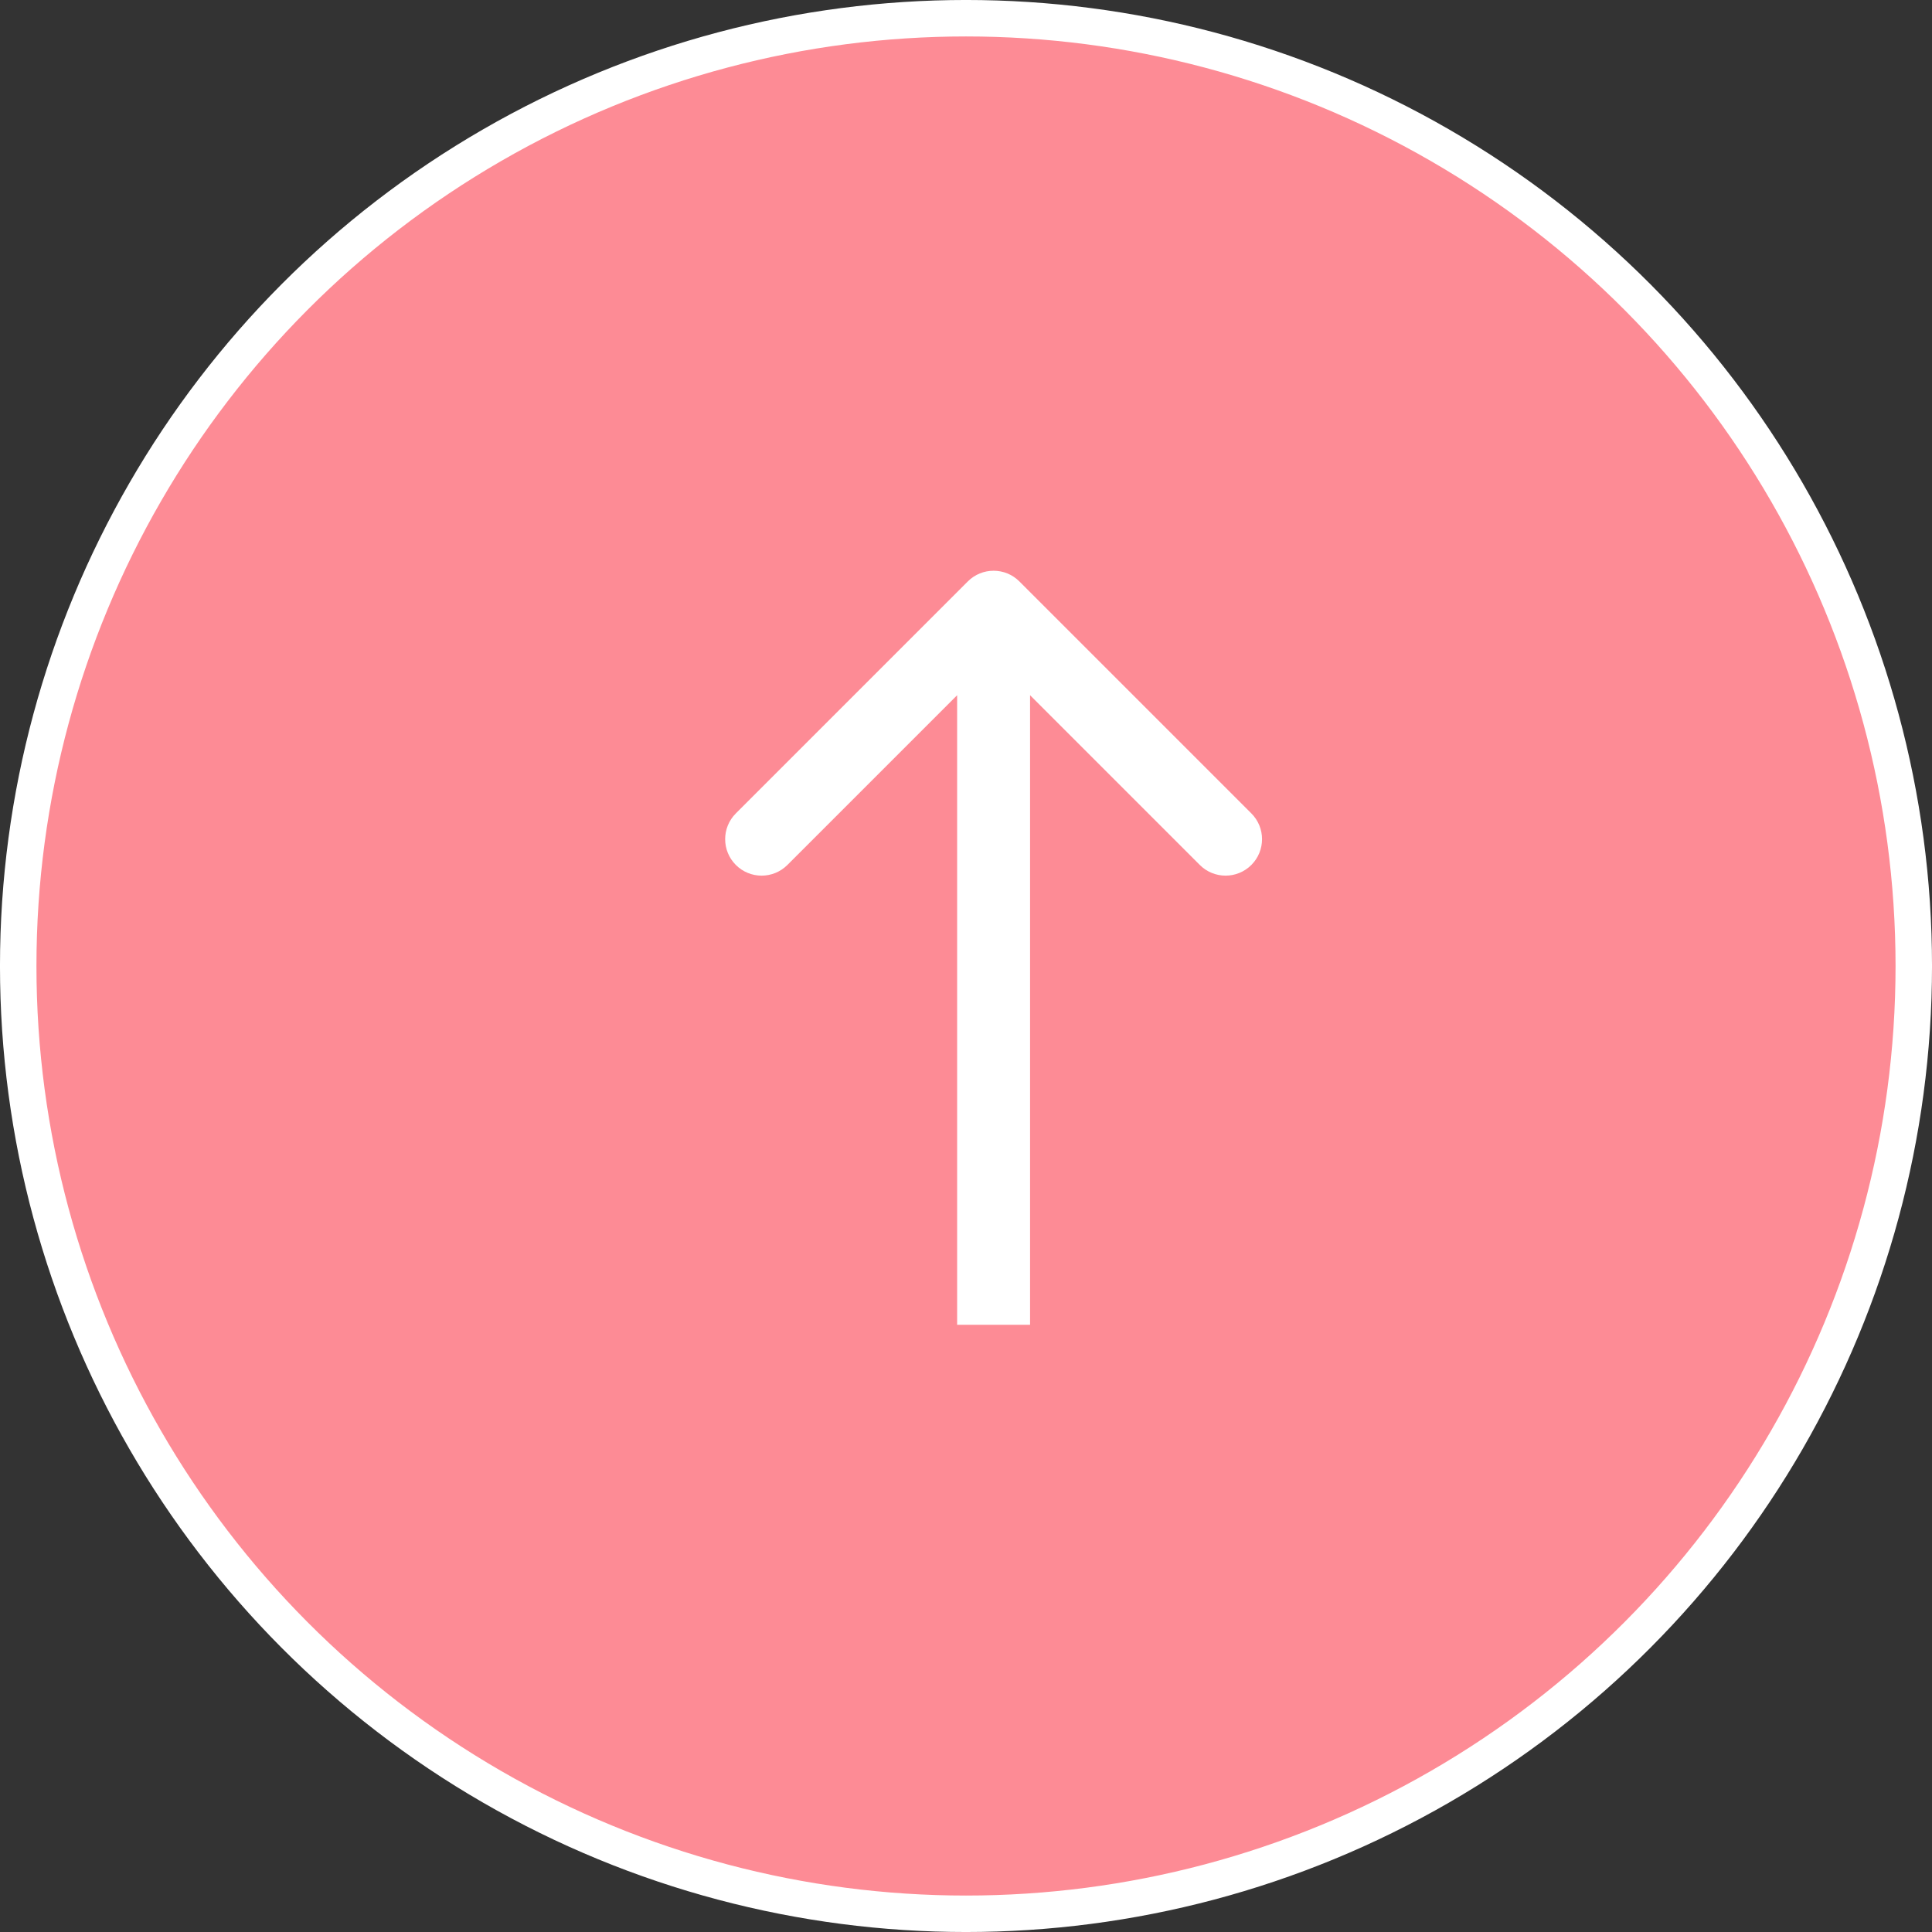 <svg width="70" height="70" viewBox="0 0 70 70" fill="none" xmlns="http://www.w3.org/2000/svg">
<rect x="0" y="0" width="70" height="70" fill="#333333" stroke="none"/>
<circle cx="35" cy="35" r="34.34" fill="#FD8B95" stroke="white" stroke-width="1.321"/>
<path d="M36.934 21.066C36.418 20.55 35.582 20.55 35.066 21.066L26.661 29.471C26.145 29.987 26.145 30.823 26.661 31.339C27.177 31.855 28.013 31.855 28.529 31.339L36 23.868L43.471 31.339C43.987 31.855 44.823 31.855 45.339 31.339C45.855 30.823 45.855 29.987 45.339 29.471L36.934 21.066ZM36 48L37.321 48L37.321 22L36 22L34.679 22L34.679 48L36 48Z" fill="white"/>
</svg>
